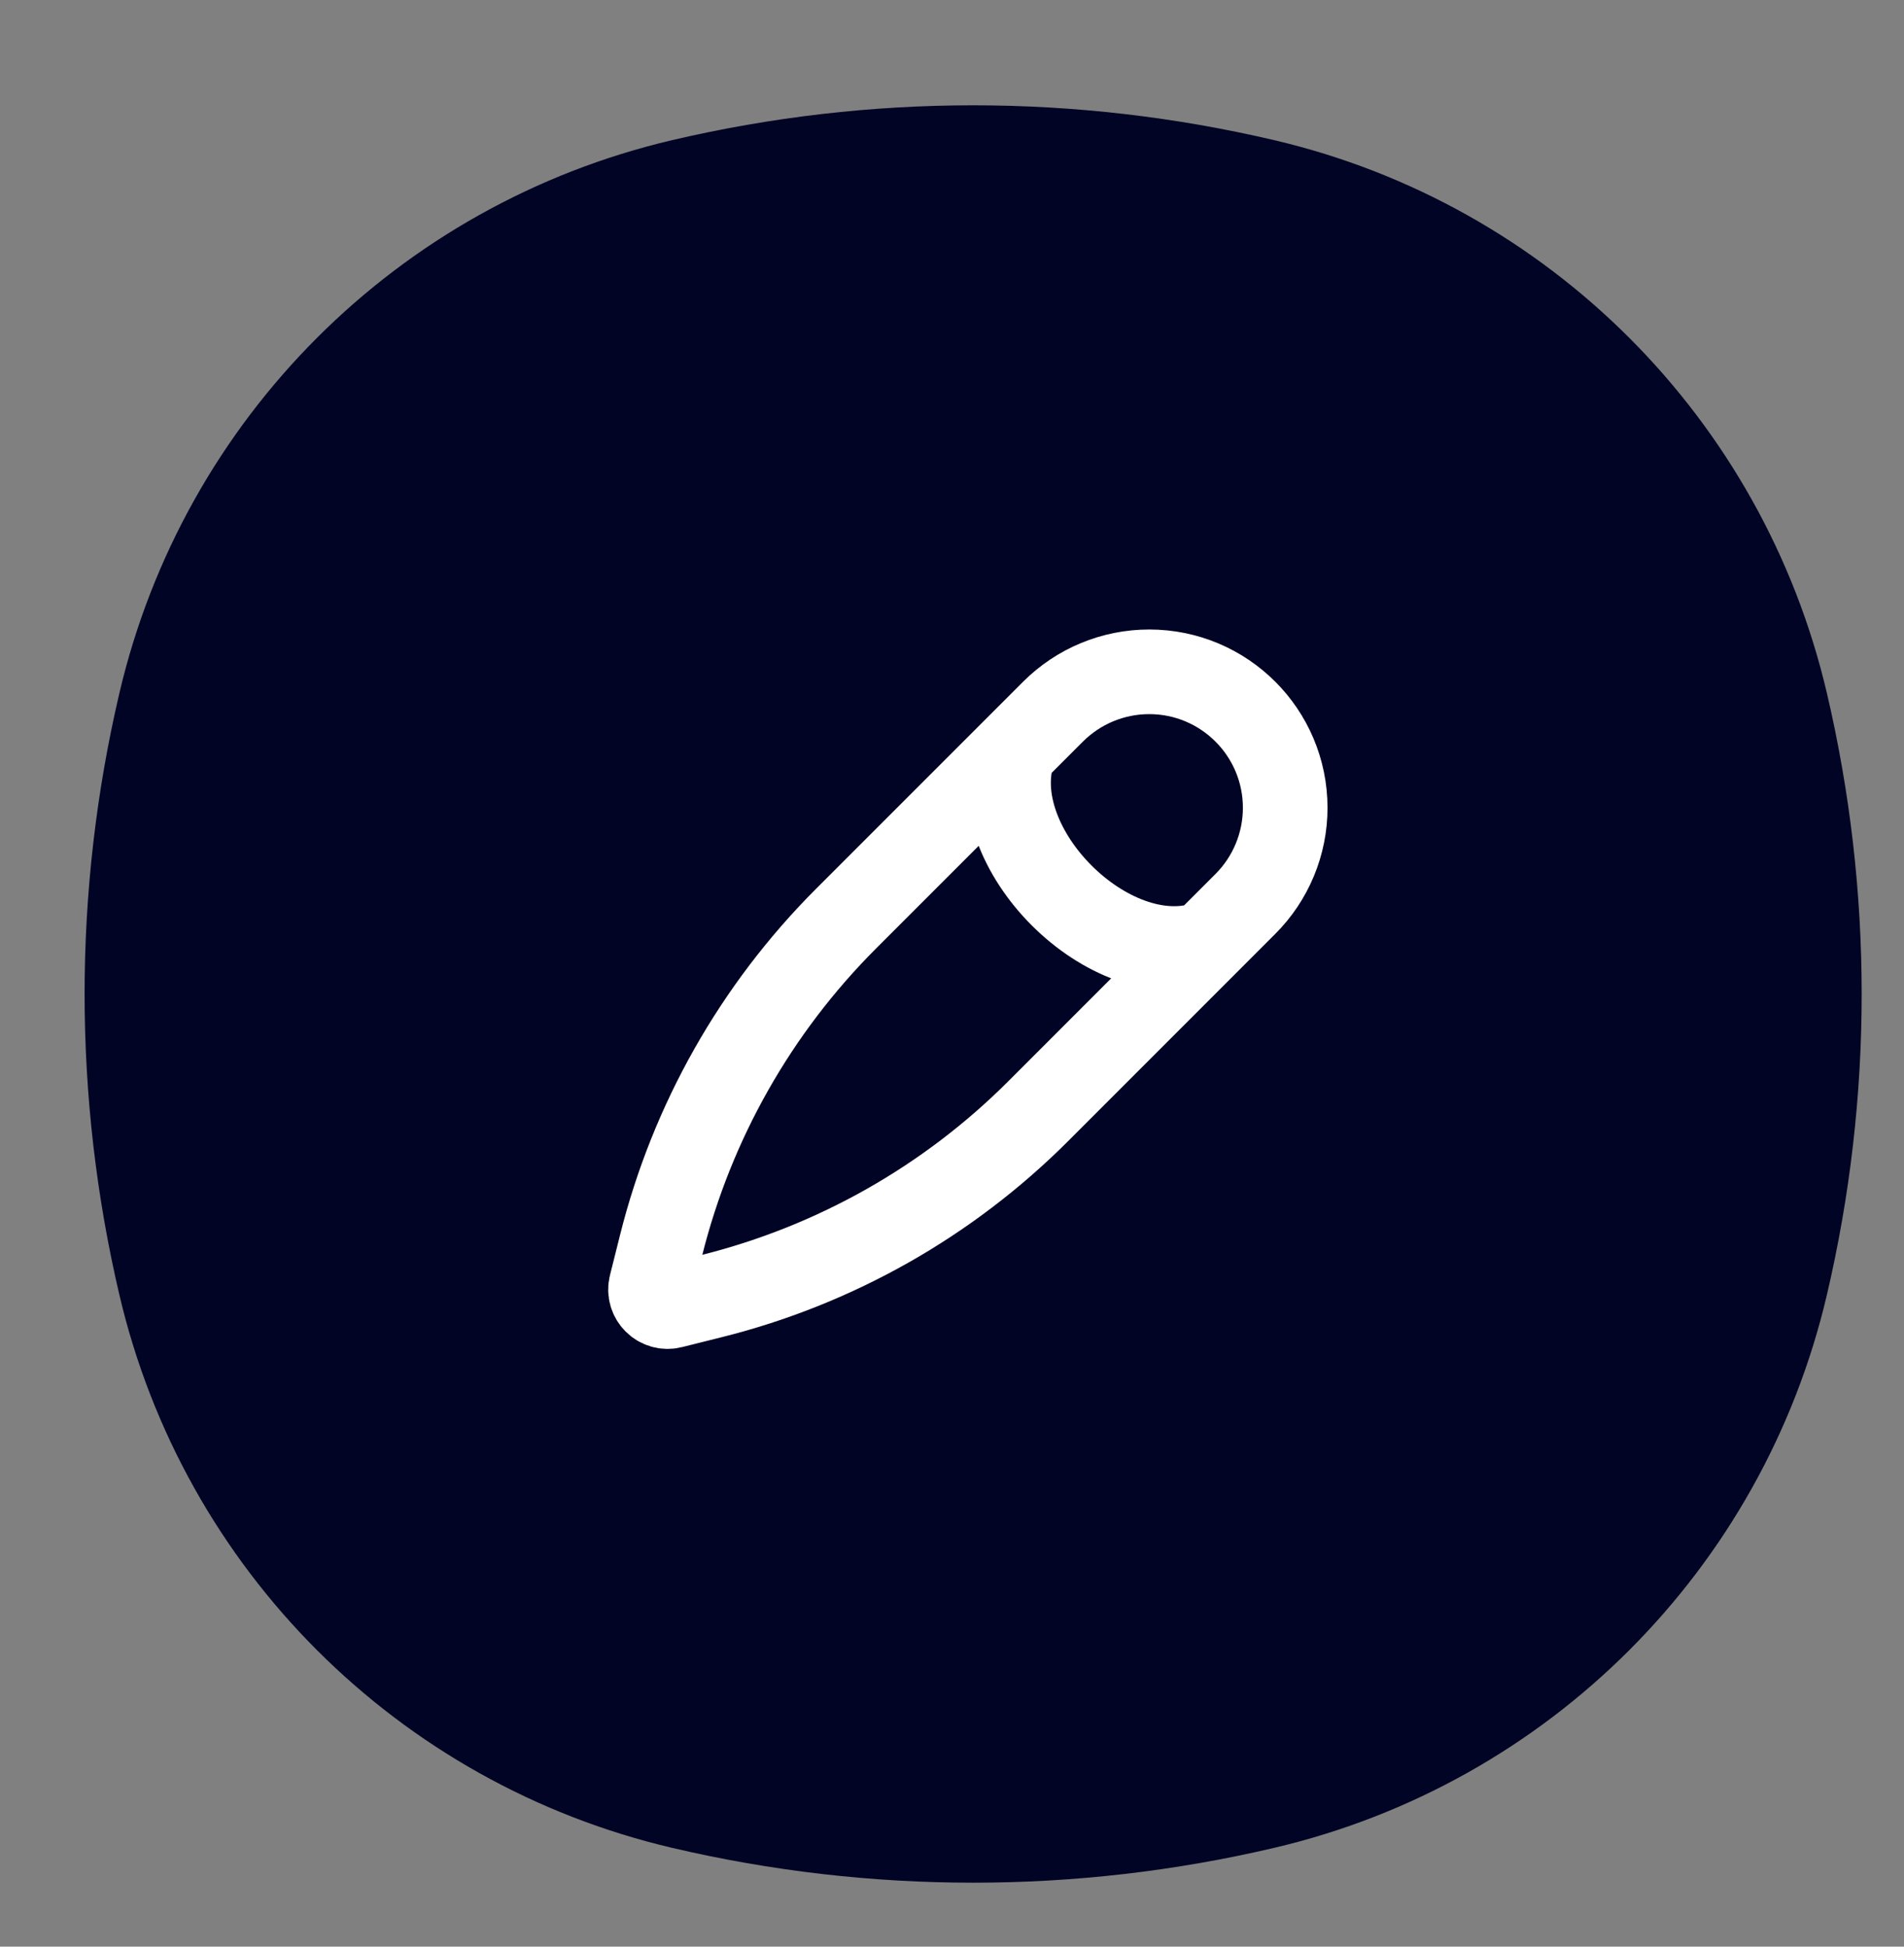 <svg width="45" height="46" viewBox="0 0 45 46" fill="none" xmlns="http://www.w3.org/2000/svg">
<rect x="0" y="0" width="45" height="46" fill="#808080" stroke="none"/>
<path d="M2.823 16.373C4.343 9.892 9.403 4.832 15.884 3.312C20.564 2.214 25.435 2.214 30.115 3.312C36.596 4.832 41.656 9.892 43.176 16.373C44.274 21.053 44.274 25.924 43.176 30.604C41.656 37.085 36.596 42.145 30.115 43.665C25.435 44.763 20.564 44.763 15.884 43.665C9.403 42.145 4.343 37.085 2.823 30.604C1.725 25.924 1.725 21.053 2.823 16.373Z" fill="#010425"/>
<path d="M28.5 22.295C26.227 23.053 23.197 20.023 23.955 17.75M24.888 16.816L19.992 21.712C17.864 23.841 16.354 26.508 15.624 29.428L15.387 30.374C15.313 30.669 15.581 30.936 15.875 30.863L16.822 30.626C19.742 29.896 22.409 28.386 24.537 26.258L29.433 21.361C30.036 20.759 30.375 19.941 30.375 19.089C30.375 17.314 28.936 15.875 27.161 15.875C26.308 15.875 25.491 16.214 24.888 16.816Z" stroke="white" stroke-width="2"/>
</svg>
